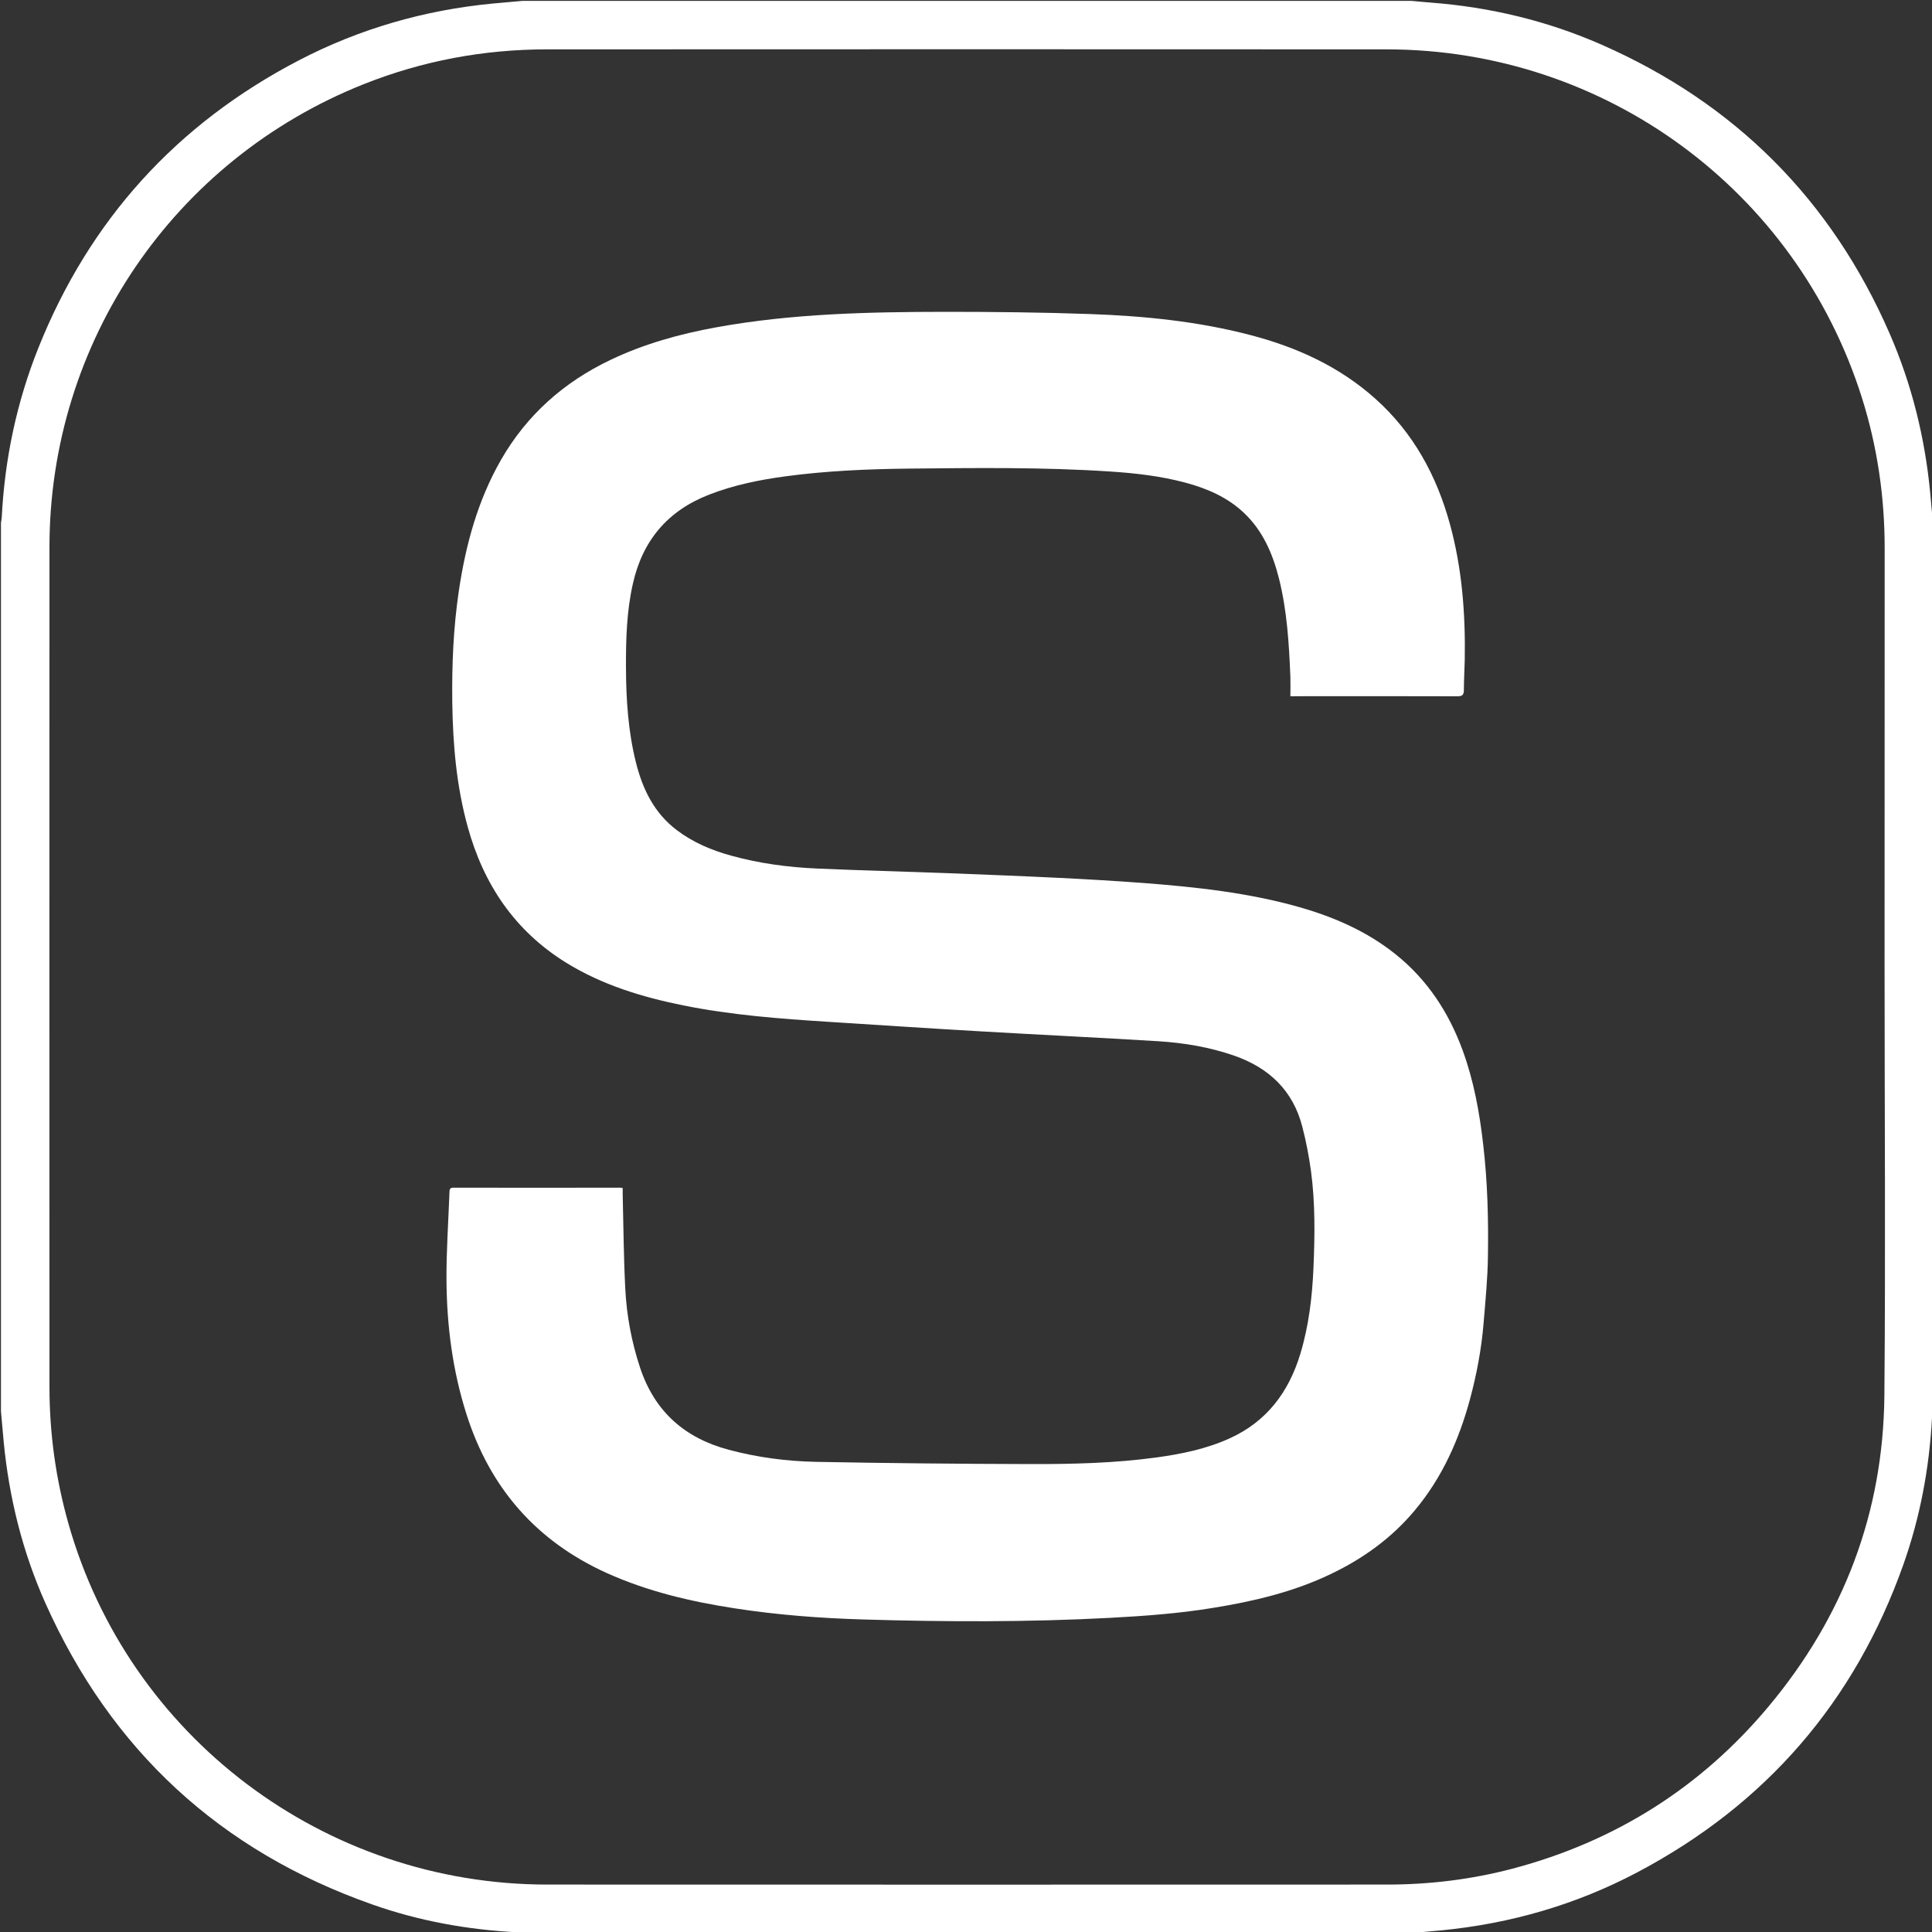 <?xml version="1.0" encoding="utf-8"?>
<!-- Generator: Adobe Illustrator 27.7.0, SVG Export Plug-In . SVG Version: 6.00 Build 0)  -->
<svg version="1.1" id="Layer_1" xmlns="http://www.w3.org/2000/svg" xmlns:xlink="http://www.w3.org/1999/xlink" x="0px" y="0px"
	 viewBox="0 0 2000 2000" style="enable-background:new 0 0 2000 2000;" xml:space="preserve">
<rect x="0" y="0" width="2000" height="2000" fill="#333333" stroke="none"/>
<style type="text/css">
	.st0{fill:#FFFFFF;}
</style>
<g>
	<path class="st0" d="M1,1461c0-306.7,0-613.3,0-920c0.3-1.8,0.7-3.6,0.8-5.4c3.1-60.5,15.4-119.1,37.9-175.4
		c53-132.5,143.1-231.8,269.6-297.7c62.8-32.7,129.9-52,200.4-58.8c10.4-1,20.9-1.9,31.3-2.8c306.7,0,613.3,0,920,0
		c6.8,0.6,13.6,1.3,20.3,1.8c61.4,4.7,120.7,18.9,177,43.7c138.1,60.8,237.6,160.6,297.9,299c22.8,52.4,36.4,107.3,41.9,164.3
		c1,10.4,1.9,20.8,2.8,31.3v920c-0.3,2.3-0.7,4.6-0.9,6.9c-2.8,52-12.3,102.8-29.7,151.9c-50.4,142-142.4,248.2-275.5,318.5
		c-63.4,33.5-131.2,53-202.6,60c-10.4,1-20.9,1.9-31.3,2.8H541c-1.8-0.3-3.6-0.7-5.4-0.8c-51.5-2.6-101.9-11.7-150.5-28.9
		c-157.2-55.4-269.9-159.5-338-311.6c-23.8-53.3-37.7-109.3-43.3-167.4C2.8,1481.9,1.9,1471.4,1,1461z M1950.9,1001L1950.9,1001
		c0.1-144.5,0.1-289,0.1-433.5c0-53.2-7.6-105.2-23.6-155.9c-68-215-266-360.3-491.6-360.5c-289.8-0.2-579.6-0.1-869.5,0
		c-65.5,0-128.8,11.8-189.7,36c-197,78.4-325.4,267.3-325.4,479.4c-0.1,289.7,0,579.3,0,869c0,48.1,6.5,95.3,19.6,141.6
		c62.5,220.9,264.9,373.7,495.6,373.8c289.8,0.2,579.6,0,869.5,0c44,0,87.4-5.3,130-16.5c106.1-28.1,194.9-84,265.2-168.2
		c77.5-92.8,118.4-200.3,119.6-321.2C1952,1297,1950.9,1149,1950.9,1001z"/>
	<path class="st0" d="M1335.8,720.8c0-7,0.2-13.5,0-19.9c-1.4-34.3-3.4-68.5-11.8-102c-6.5-25.7-16.7-49.5-36.4-68.1
		c-17.2-16.2-38.2-25.2-60.6-31.2c-25.5-6.8-51.6-9.8-77.9-11.5c-69.6-4.6-139.2-3.7-208.9-3c-42.5,0.5-84.9,2.3-127.1,8
		c-26.9,3.6-53.4,9-78.9,18.9c-43.1,16.7-69.1,47.6-79.1,92.5c-6.4,28.4-7.2,57.1-7.1,86c0.1,33.4,2.2,66.6,10.4,99.1
		c6.9,27.5,18.8,51.9,42,69.6c17,12.9,36.2,21,56.6,26.6c29,8,58.7,12,88.7,13.3c45.1,2,90.2,3.1,135.4,4.8
		c38.6,1.5,77.2,3,115.8,4.9c28.6,1.4,57.2,3.1,85.8,5.2c54.8,4.2,109.4,10,162.5,25.1c36,10.3,69.8,25,99.3,48.6
		c33.1,26.4,55.3,60.4,69.7,99.8c11.5,31.5,17.4,64.1,21.2,97.3c4.5,38.5,5.5,77.1,4.9,115.8c-0.3,23.1-2.6,46.2-4.5,69.2
		c-2.2,26.6-7.1,52.7-14,78.4c-11.4,42.2-28.9,81.5-57.2,115.3c-23.9,28.6-53.4,49.9-86.9,65.9c-38.7,18.6-80,28.3-122.1,35.1
		c-35.3,5.8-71,8.4-106.7,10.3c-84.8,4.5-169.6,4.2-254.3,1.7c-45-1.3-89.8-4.7-134.3-11.6c-45.5-7-90.1-17.5-132.4-36.6
		c-73-33.1-120.8-88.2-145-164.3c-14.4-45.2-20.4-91.7-20.7-138.8c-0.2-30.5,2-60.9,3.1-91.4c0.1-2.7,0.6-4.3,3.9-4.3
		c57.8,0.1,115.7,0,173.5,0c0.3,0,0.6,0.1,1.9,0.4c0,1.9,0,3.9,0,6c0.8,32.8,1,65.6,2.7,98.4c1.4,27.6,6.5,54.8,15.2,81.2
		c15,45.5,46.1,73.1,91.9,85.3c29.6,7.9,59.9,11.9,90.3,12.5c73.8,1.4,147.6,2.1,221.4,2.3c43.6,0.1,87.3-0.9,130.7-6.8
		c26.1-3.6,51.9-8.8,76.1-19.8c38.4-17.4,61.2-47.9,73.2-87.5c8.8-29.1,12.3-59,13.6-89.1c1.4-33.5,1.9-67-2.6-100.3
		c-2.1-15.3-5-30.5-8.9-45.5c-9.6-37.7-34.5-61.2-70.6-73.8c-25.3-8.8-51.6-13.2-78.2-14.9c-61.7-3.8-123.4-6.7-185.1-10.3
		c-52.2-3-104.4-6.5-156.6-9.8c-50.4-3.2-100.7-7-150.3-17c-42.6-8.6-83.9-21.1-121.3-44.2c-53.3-33-85.6-81.2-102-140.9
		c-11.6-42.1-15.3-85.1-15.9-128.5c-0.5-38.7,1.1-77.3,6.8-115.6c7.1-47.6,19.5-93.4,43.6-135.5c26.7-46.5,65-80.5,113.3-103.5
		c34.9-16.7,71.8-26.9,109.8-33.8c78.2-14.2,157.3-15.9,236.5-16c50.2,0,100.3,0.5,150.4,2.3c55.8,2,111.3,7.5,165.6,21.7
		c48,12.5,92.3,32.6,129.6,66c39.3,35.2,63.4,79.5,77.2,129.9c12.6,46,16.1,93,15.3,140.5c-0.2,10.3-0.9,20.7-0.9,31
		c0,5.1-1.5,6.6-6.8,6.6c-52.7-0.2-105.3-0.1-158-0.1C1346.1,720.8,1341.8,720.8,1335.8,720.8z"/>
</g>
</svg>
